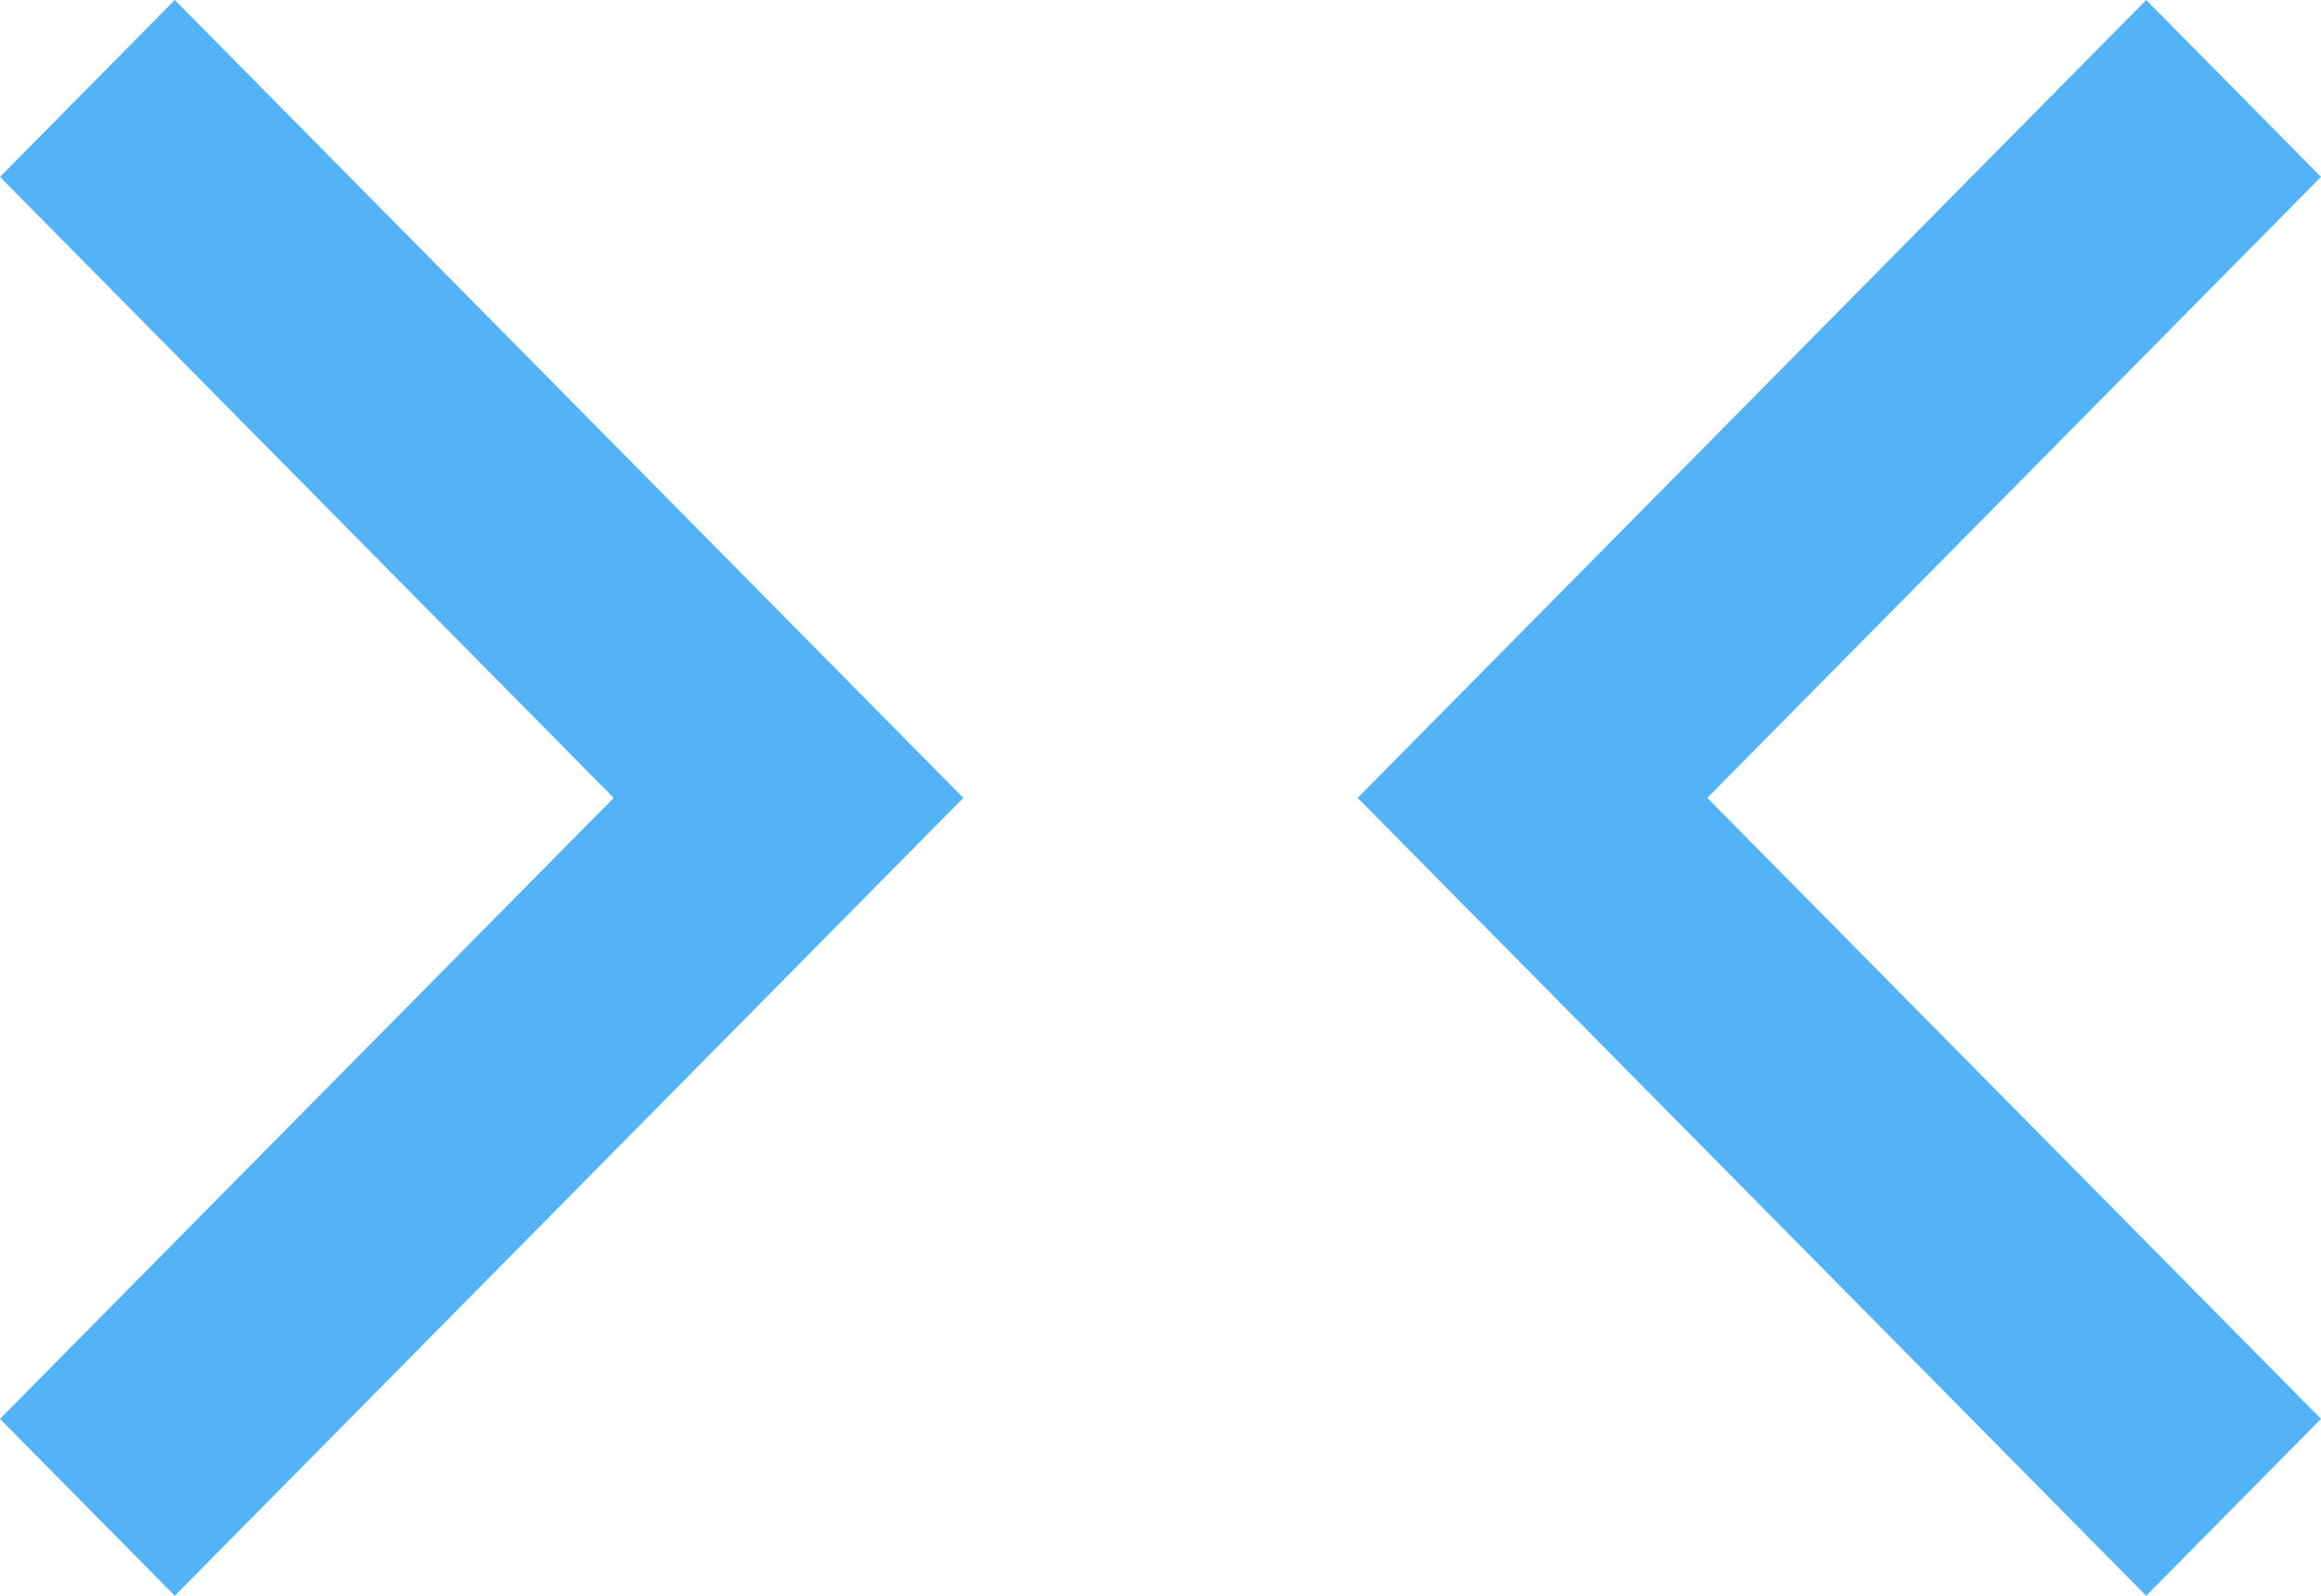 <svg preserveAspectRatio="none" width="100%" height="100%" overflow="visible" style="display: block;" viewBox="0 0 48 33" fill="none" xmlns="http://www.w3.org/2000/svg">
<path id="icon" d="M44.385 0L28.077 16.5L44.385 33L48 29.342L35.308 16.5L48 3.658L44.385 0ZM0 3.658L12.692 16.5L0 29.342L3.615 33L19.923 16.5L3.615 0L0 3.658Z" fill="#54B2F7"/>
</svg>
